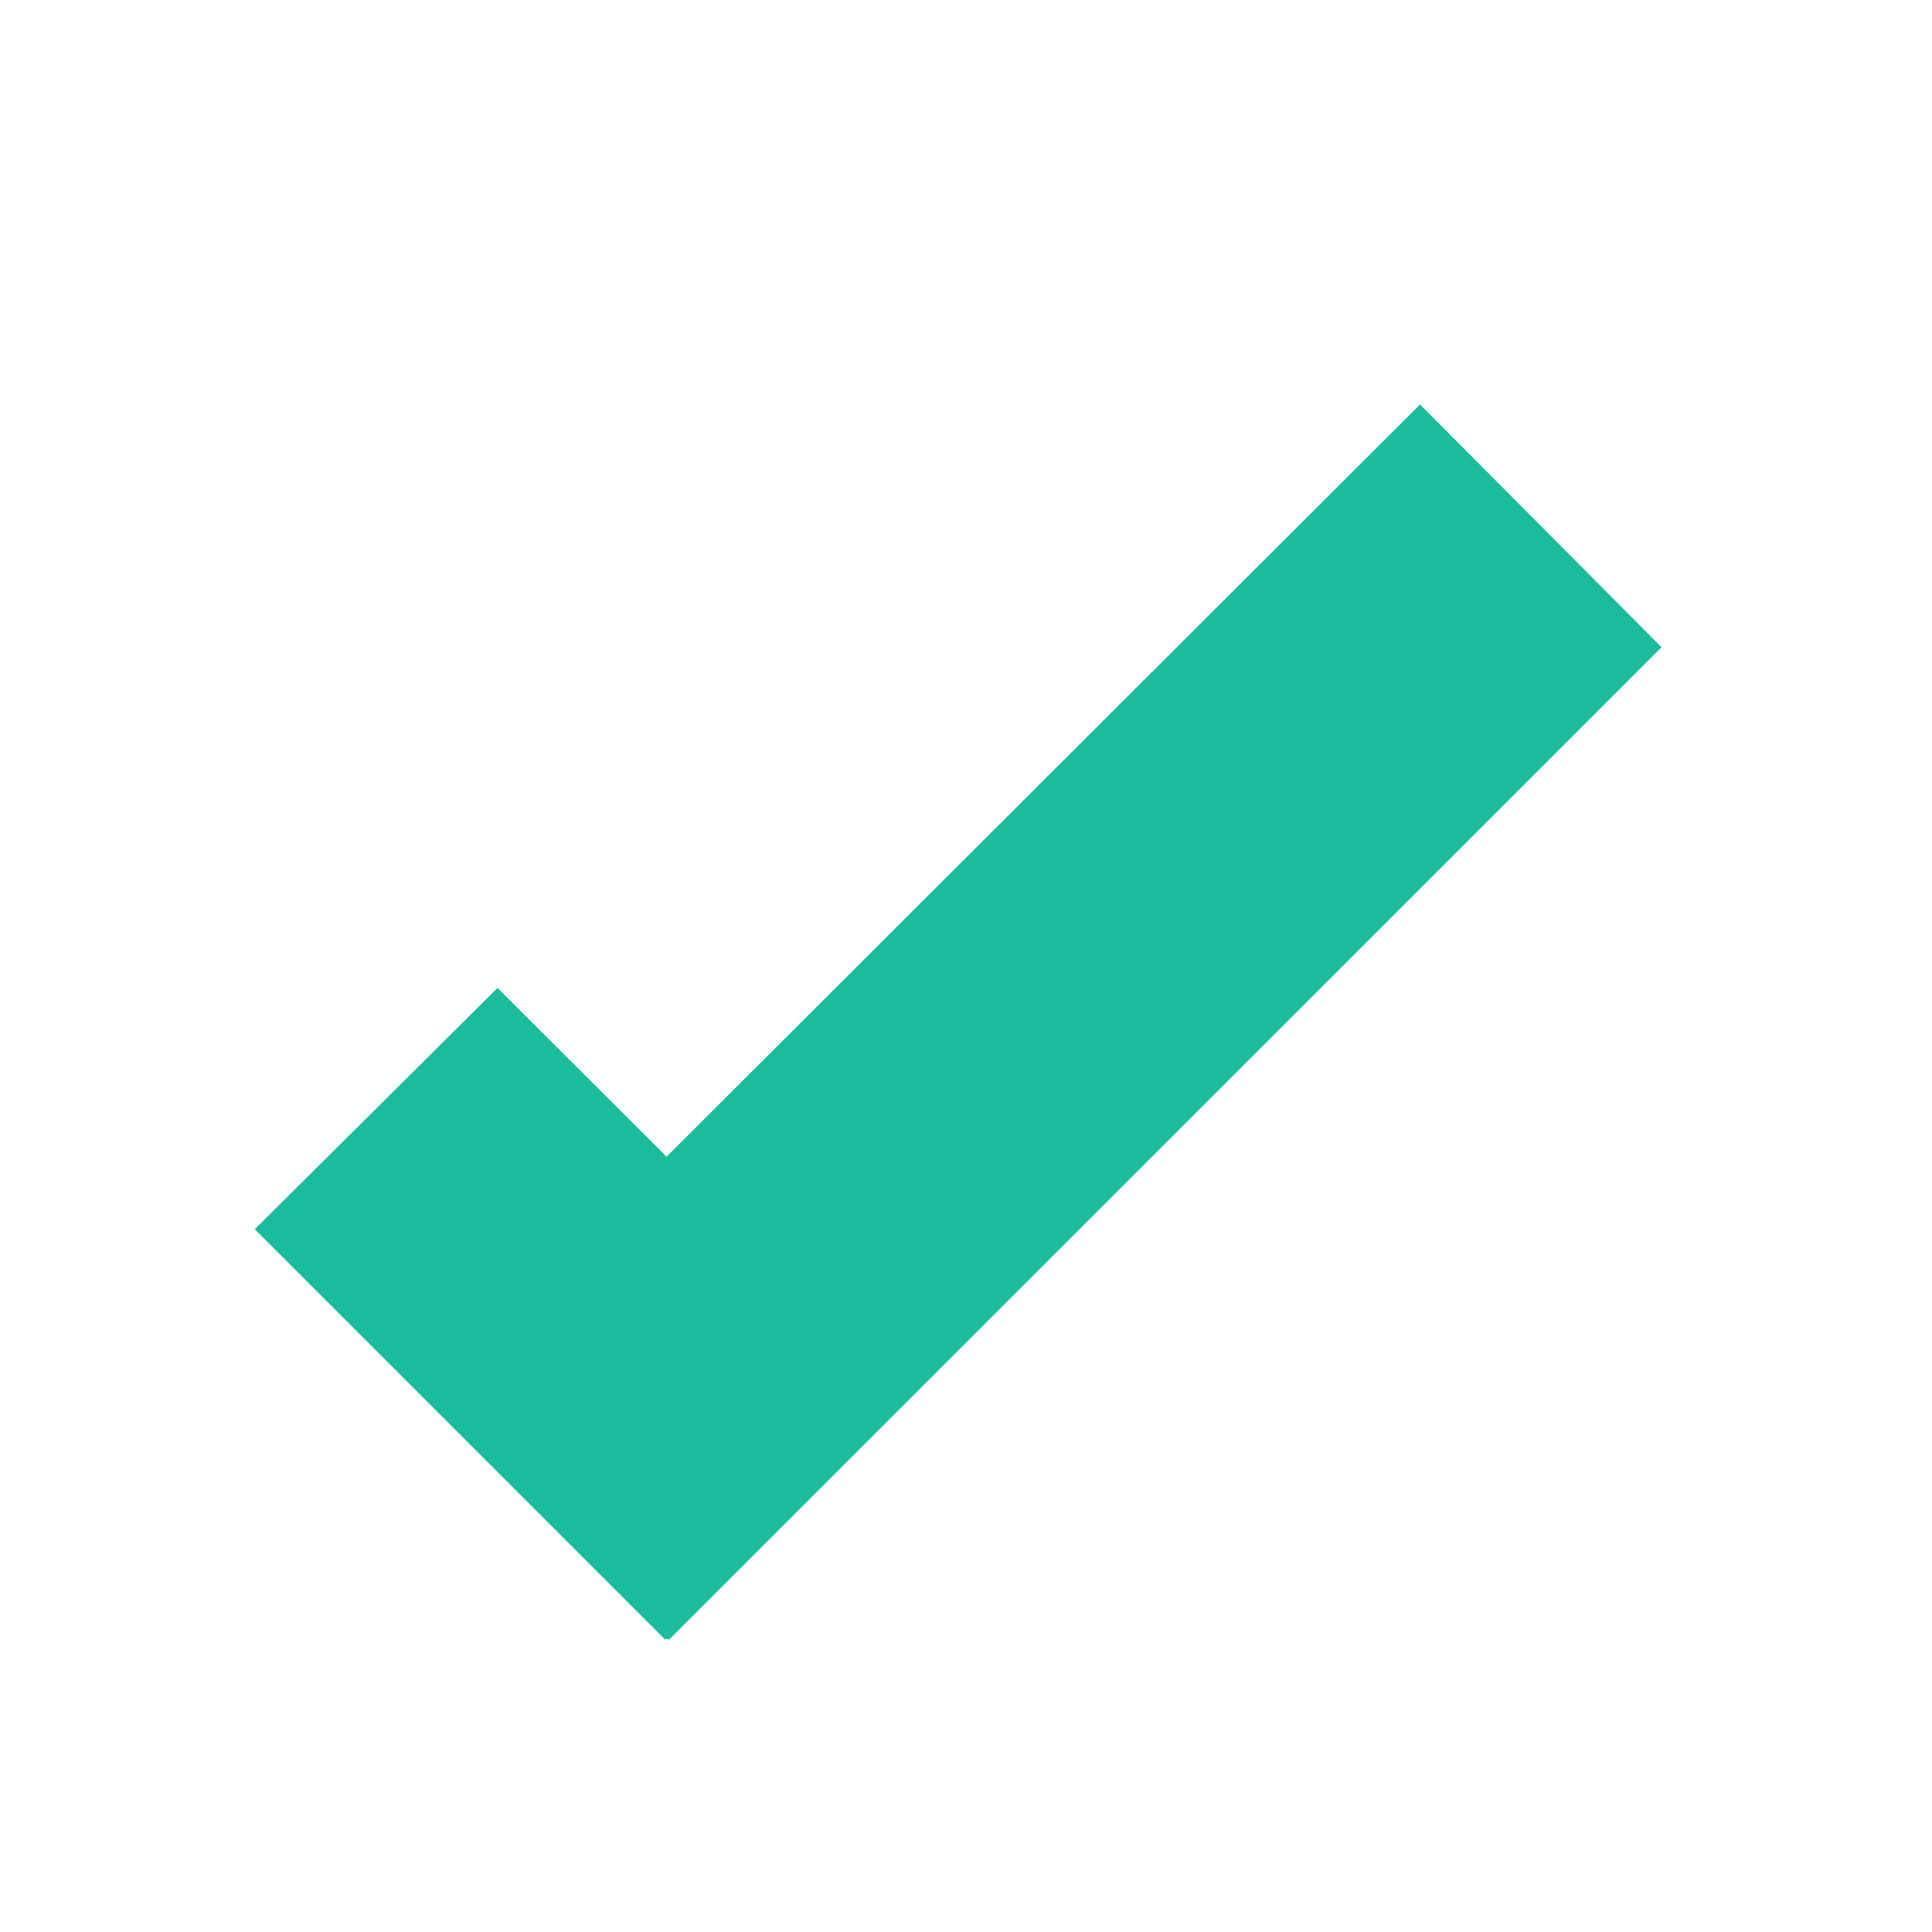 <svg id="Plan_de_travail_62" data-name="Plan de travail 62" xmlns="http://www.w3.org/2000/svg" width="25" height="25" viewBox="0 0 25 25">
  <path id="Tracé_71" data-name="Tracé 71" d="M12.5,25A12.5,12.5,0,1,1,25,12.5,12.5,12.5,0,0,1,12.5,25Z" fill="transparent"/>
  <path id="Tracé_72" data-name="Tracé 72" d="M20.313,6.491,17.188,3.35l-9.75,9.734L5.251,10.9,2.11,14.022l5.312,5.312.016-.016.031.016Z" transform="translate(1.187 1.884)" fill="#1abc9c"/>
</svg>
